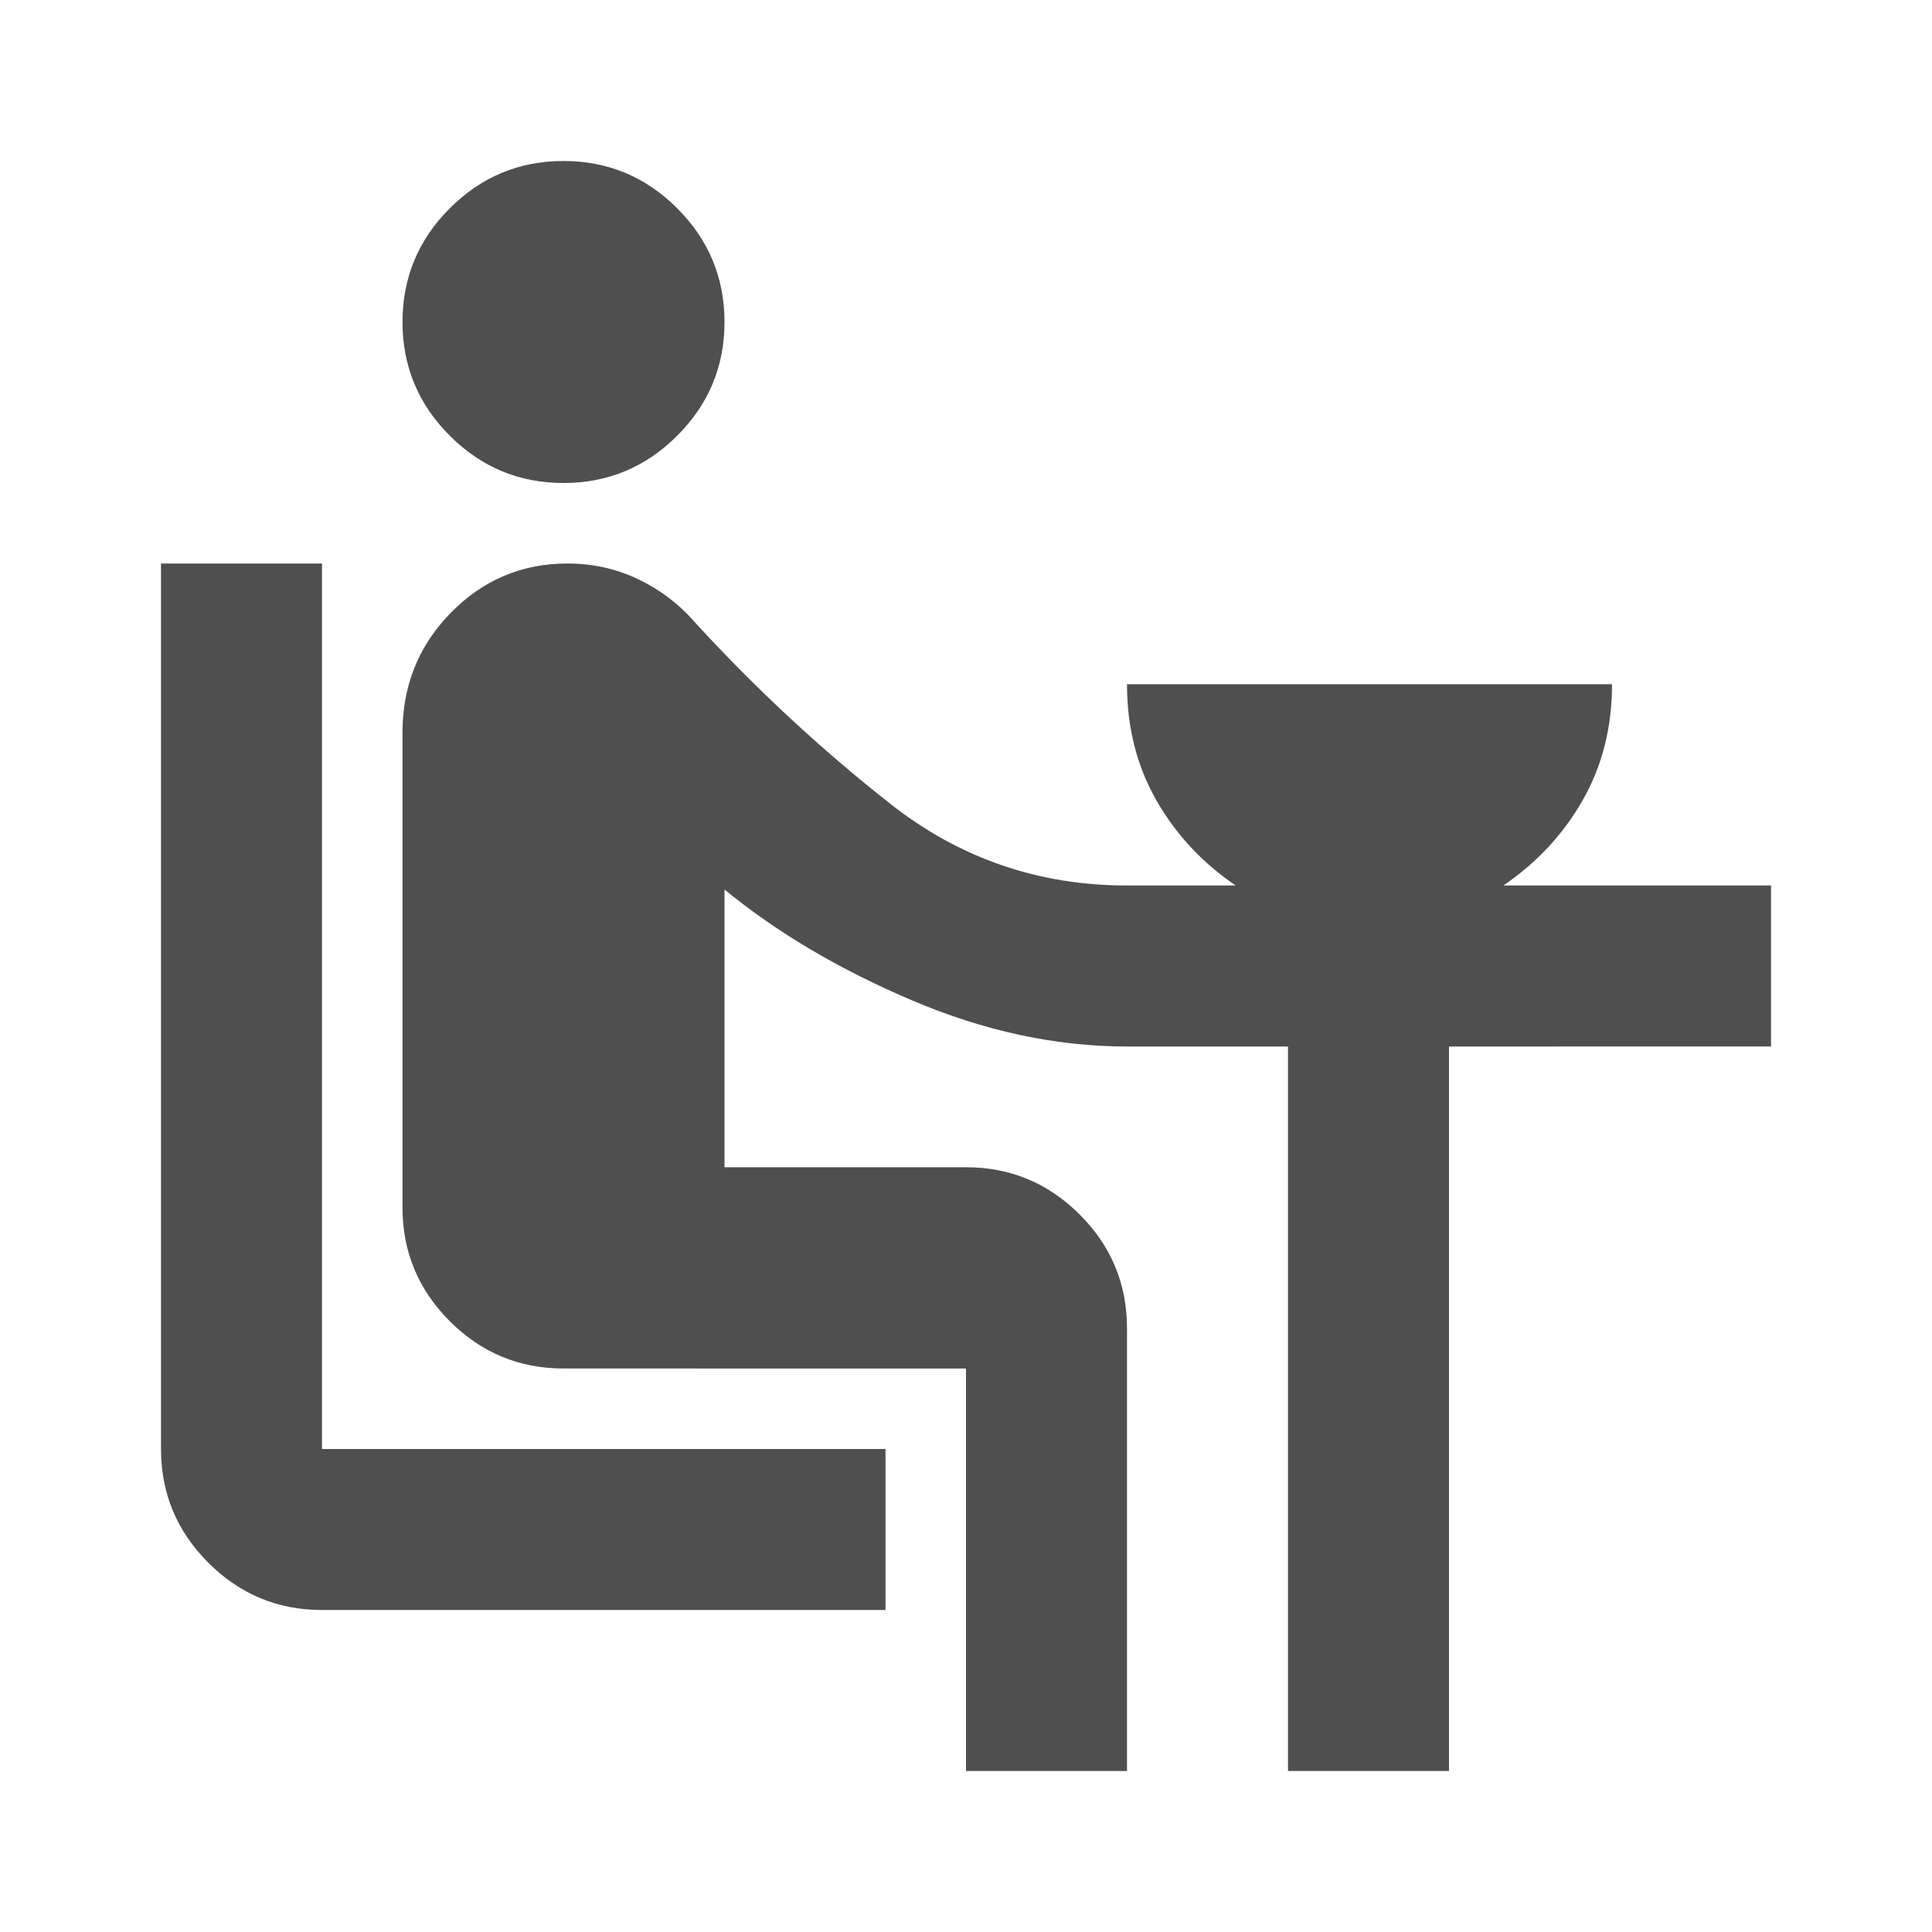 <svg xmlns="http://www.w3.org/2000/svg" height="24px" viewBox="0 -960 960 960" width="24px" fill="#4f4f4f"><path d="M160-160q-33 0-56.5-23.5T80-240v-440h80v440h280v80H160Zm120-560q-33 0-56.5-23.5T200-800q0-33 23.5-56.5T280-880q33 0 56.5 23.5T360-800q0 33-23.5 56.5T280-720ZM480-80v-200H280q-33 0-56.5-23.5T200-360v-236q0-35 24-59.5t58-24.5q19 0 35.5 8t28.5 22q45 49 96.5 89.5T560-520h54q-25-17-39.5-42.5T560-620h241q0 32-14.5 57.5T747-520h133v80H720v360h-80v-360h-80q-53 0-107-23t-93-55v138h120q33 0 56.5 23.5T560-300v220h-80Z"/></svg>